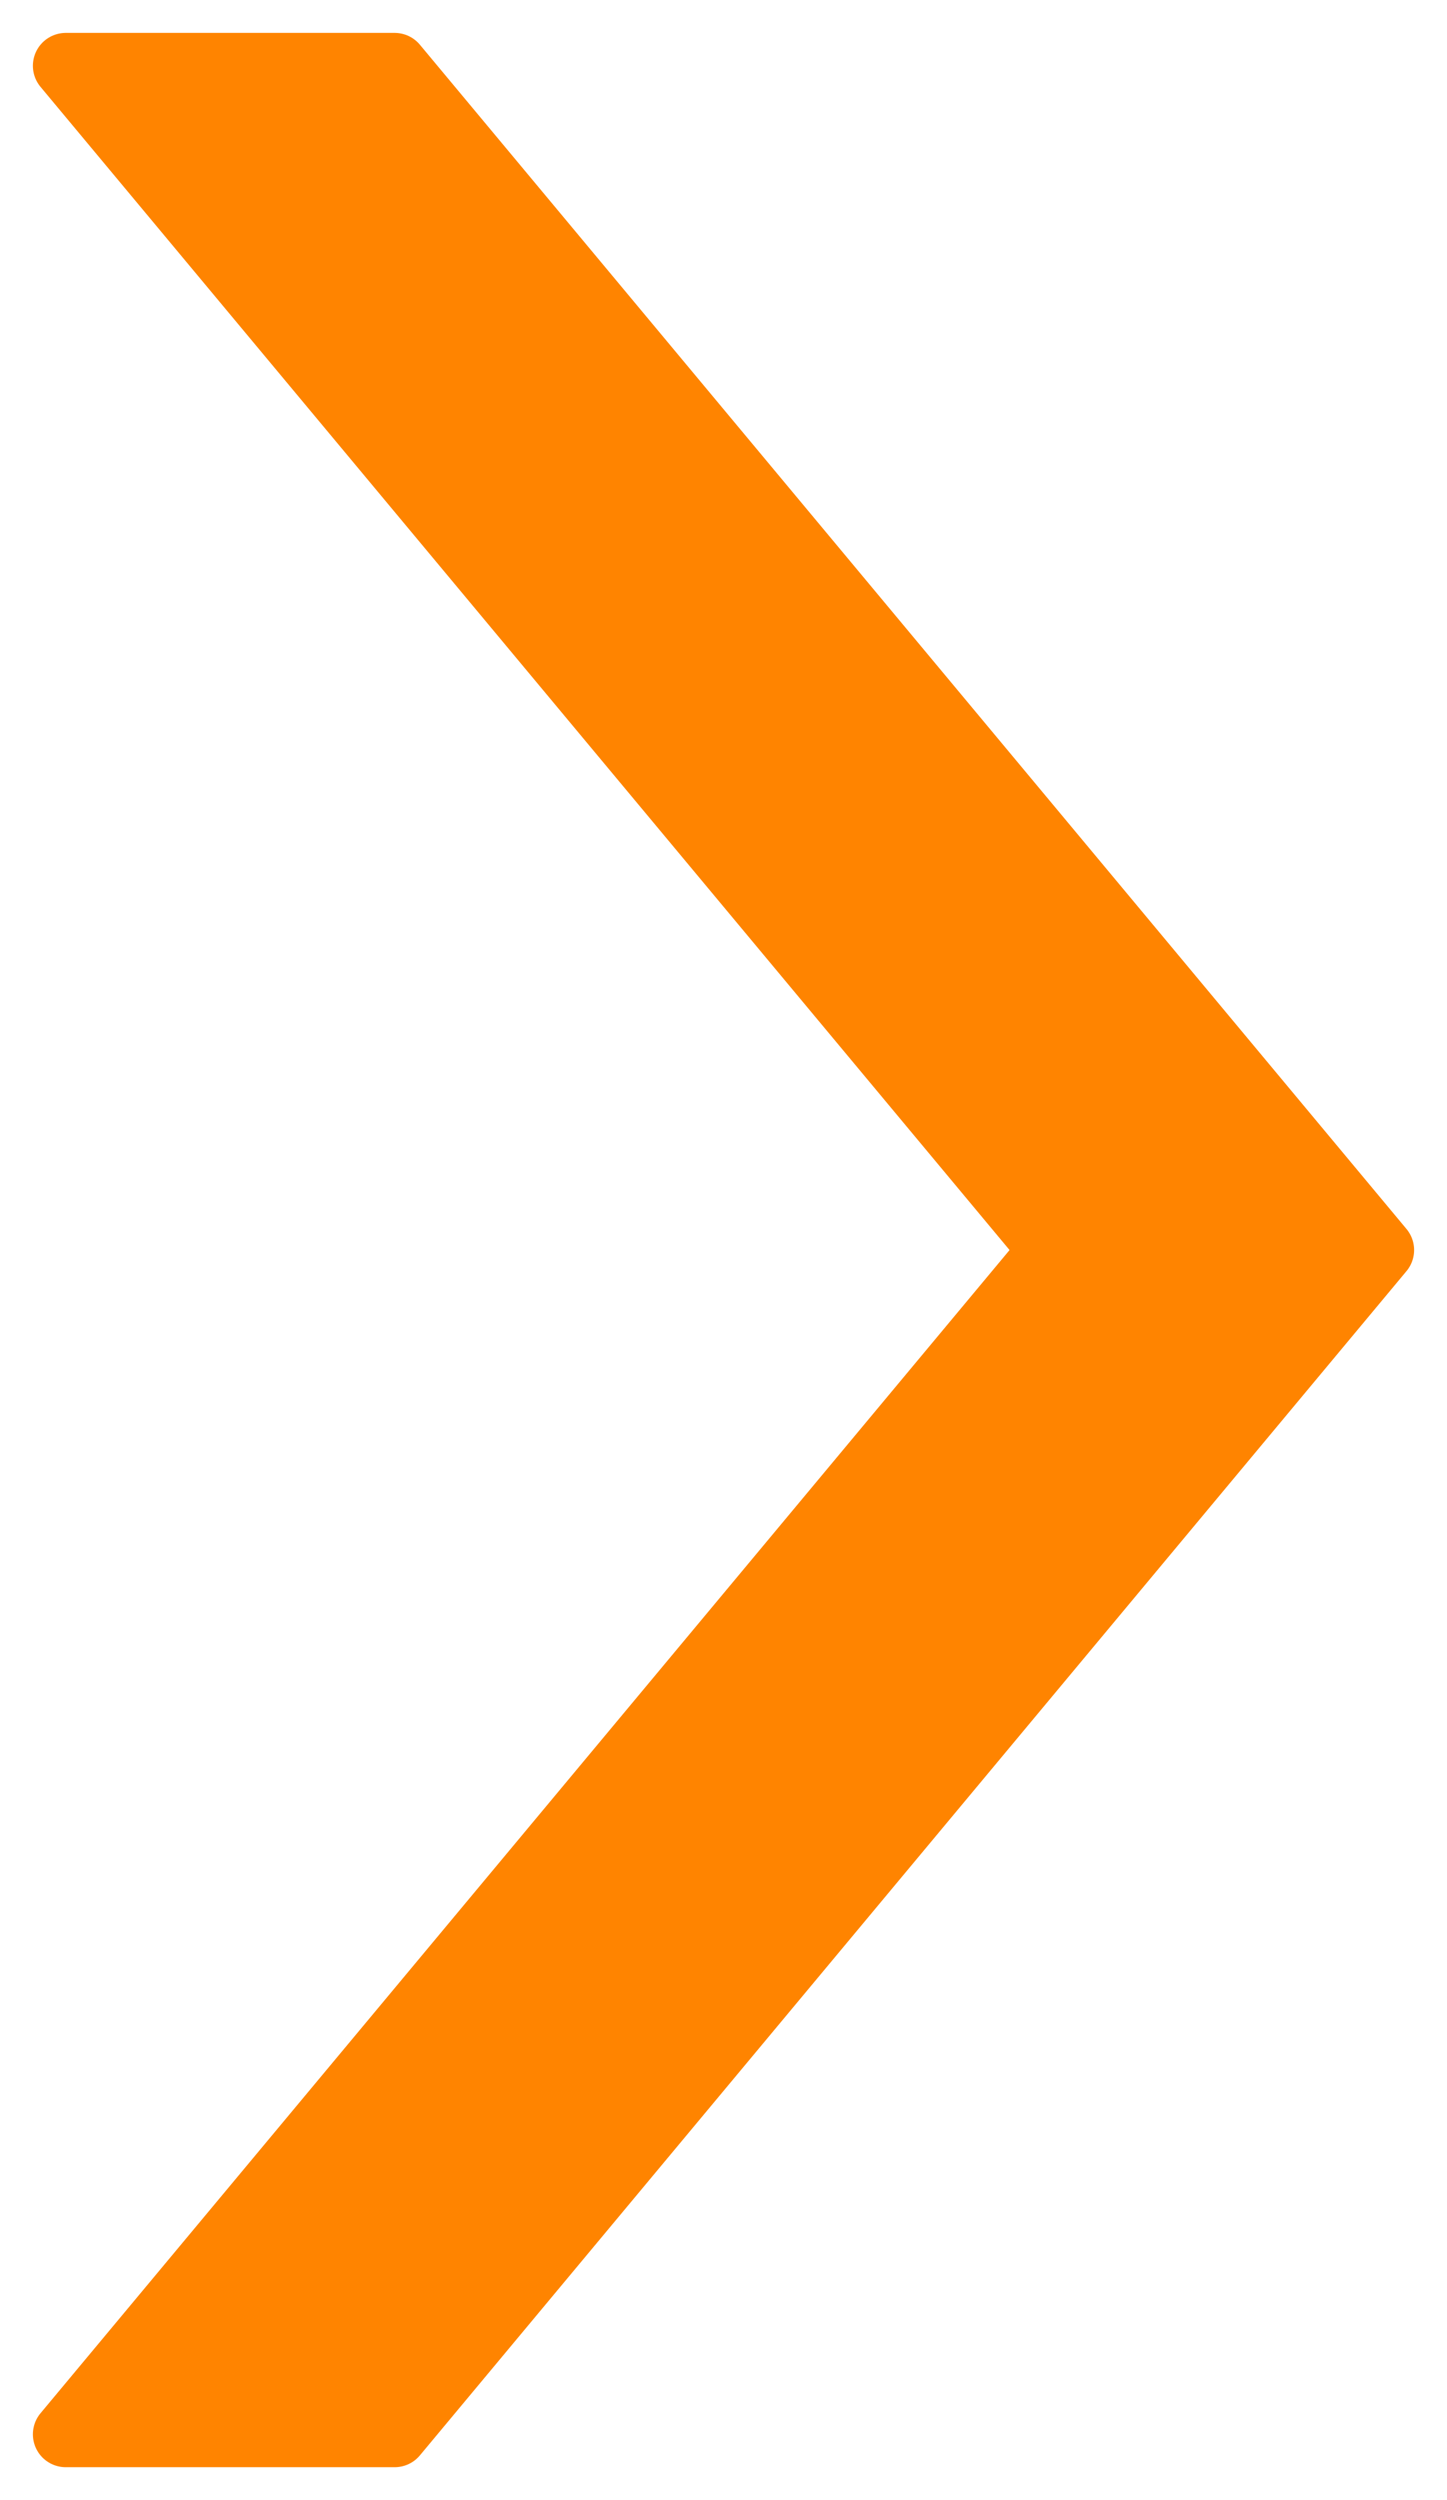 <?xml version="1.0" encoding="UTF-8"?>
<svg width="22px" height="38px" viewBox="0 0 22 38" version="1.1" xmlns="http://www.w3.org/2000/svg" xmlns:xlink="http://www.w3.org/1999/xlink">
    <!-- Generator: Sketch 61.2 (89653) - https://sketch.com -->
    <title>Rectangle</title>
    <desc>Created with Sketch.</desc>
    <g id="Page-1" stroke="none" stroke-width="1" fill="none" fill-rule="evenodd" stroke-linejoin="round">
        <g id="home-with-foreground-triangles" transform="translate(-308, -2780)" fill="#FF8400" stroke="#FF8400">
            <g id="services" transform="translate(-404, 1849)">
                <g id="button-copy-17" transform="translate(635, 932)">
                    <polygon id="Combined-Shape" points="78 0 83 0 98 18 83 36 78 36 93 18"></polygon>
                </g>
            </g>
        </g>
    </g>
</svg>